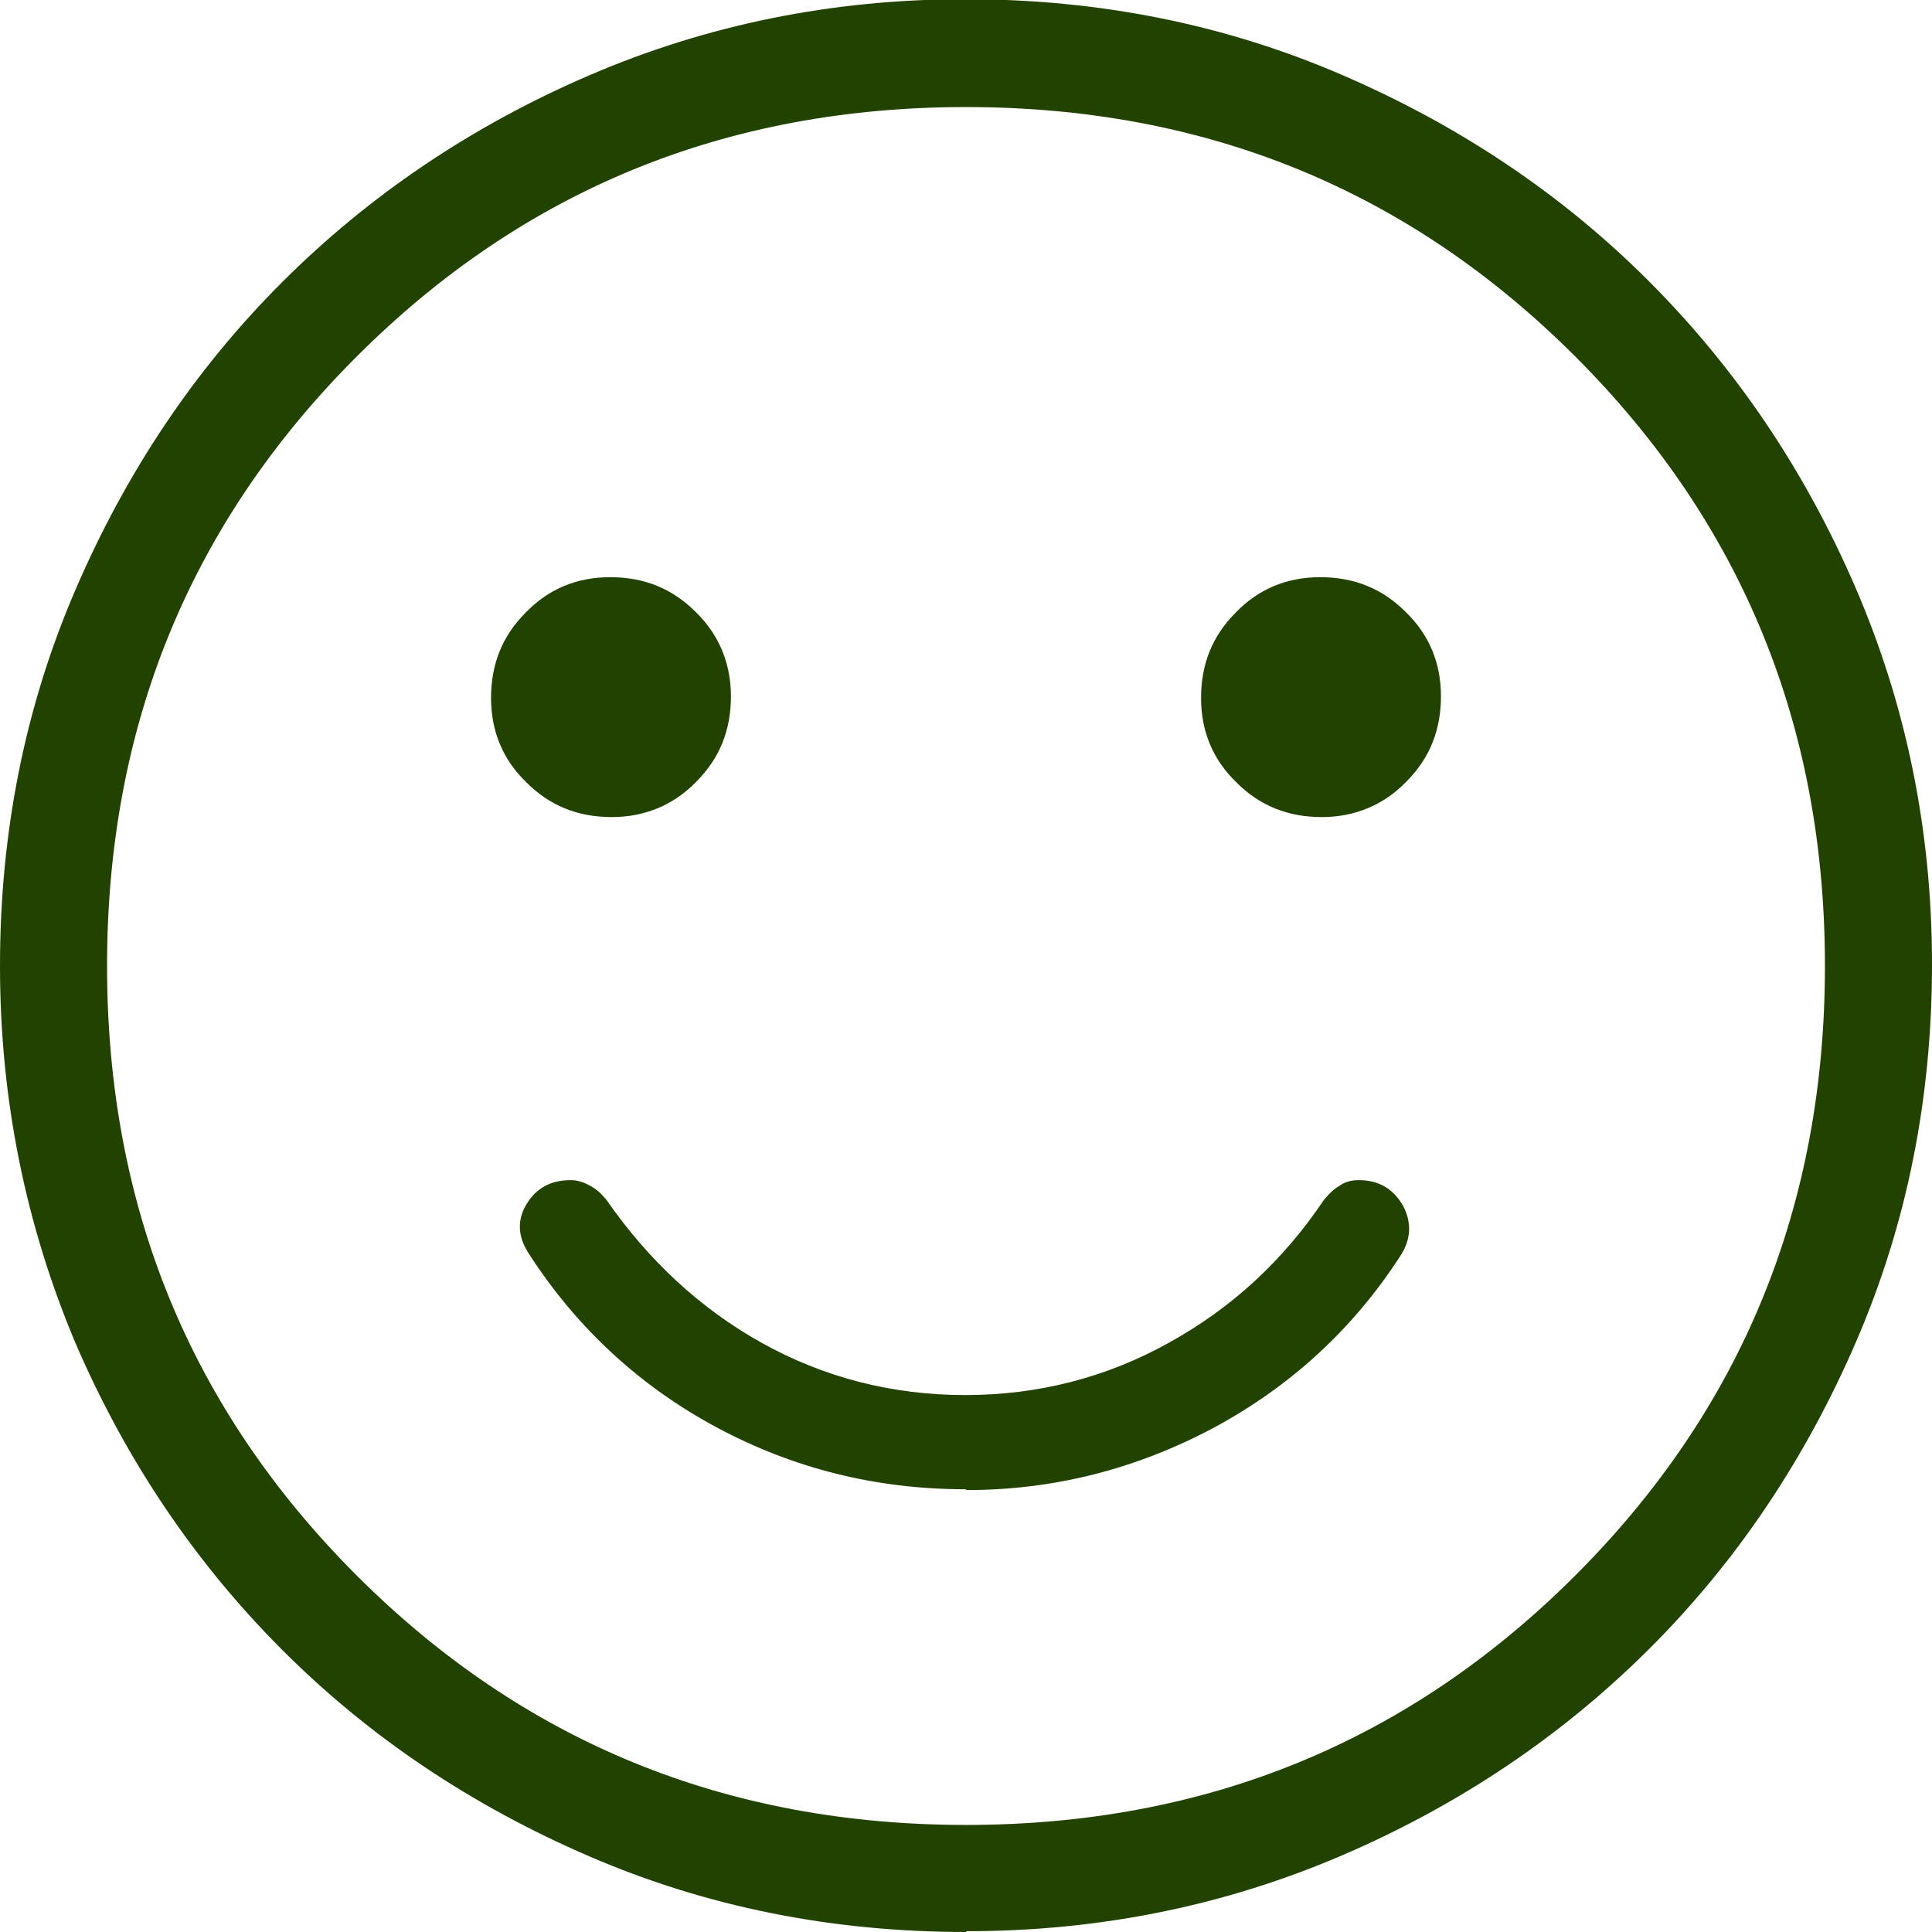 <?xml version="1.0" encoding="UTF-8"?>
<svg id="Layer_1" xmlns="http://www.w3.org/2000/svg" version="1.1" viewBox="0 0 24 24">
  <!-- Generator: Adobe Illustrator 29.5.1, SVG Export Plug-In . SVG Version: 2.1.0 Build 141)  -->
  <defs>
    <style>
      .st0 {
        fill: #224300;
      }
    </style>
  </defs>
  <path class="st0" d="M12.01,18.51c1.08,0,2.1-.26,3.06-.77.95-.51,1.73-1.22,2.32-2.13.14-.21.15-.42.04-.63-.12-.21-.3-.32-.55-.32-.09,0-.17.02-.24.07-.07.04-.13.1-.19.17-.51.76-1.15,1.35-1.93,1.78-.77.43-1.62.65-2.53.65s-1.76-.22-2.53-.65c-.77-.43-1.41-1.03-1.93-1.78-.06-.07-.12-.13-.2-.17-.07-.04-.15-.07-.24-.07-.25,0-.43.1-.55.3-.12.2-.11.41.04.63.59.91,1.37,1.63,2.32,2.14.95.51,1.98.77,3.09.77ZM16.42,10.15c.41,0,.77-.15,1.05-.44.29-.29.43-.64.43-1.06s-.15-.77-.44-1.05c-.29-.29-.64-.43-1.06-.43s-.77.15-1.05.44c-.29.29-.43.64-.43,1.06s.15.77.44,1.05c.29.29.64.43,1.06.43ZM7.6,10.15c.41,0,.77-.15,1.05-.44.29-.29.43-.64.43-1.06,0-.41-.15-.77-.44-1.05-.29-.29-.64-.43-1.06-.43s-.77.15-1.05.44c-.29.29-.43.64-.43,1.06s.15.77.44,1.05c.29.29.64.43,1.06.43ZM12,24c-1.66,0-3.22-.31-4.68-.94-1.46-.63-2.73-1.48-3.81-2.56-1.08-1.08-1.94-2.35-2.57-3.81C.32,15.22,0,13.66,0,12s.31-3.22.94-4.68c.63-1.46,1.48-2.73,2.56-3.81,1.08-1.08,2.35-1.94,3.81-2.57,1.46-.63,3.02-.95,4.68-.95s3.22.31,4.68.94c1.46.63,2.73,1.48,3.81,2.56,1.08,1.08,1.94,2.35,2.57,3.81.63,1.46.95,3.02.95,4.68s-.31,3.22-.94,4.68c-.63,1.46-1.48,2.73-2.56,3.81s-2.35,1.94-3.81,2.57c-1.46.63-3.02.95-4.68.95ZM12,22.67c2.98,0,5.5-1.03,7.57-3.1s3.1-4.59,3.1-7.57-1.03-5.5-3.1-7.57-4.59-3.1-7.57-3.1-5.5,1.03-7.57,3.1-3.1,4.59-3.1,7.57,1.03,5.5,3.1,7.57,4.59,3.1,7.57,3.1Z"/>
</svg>